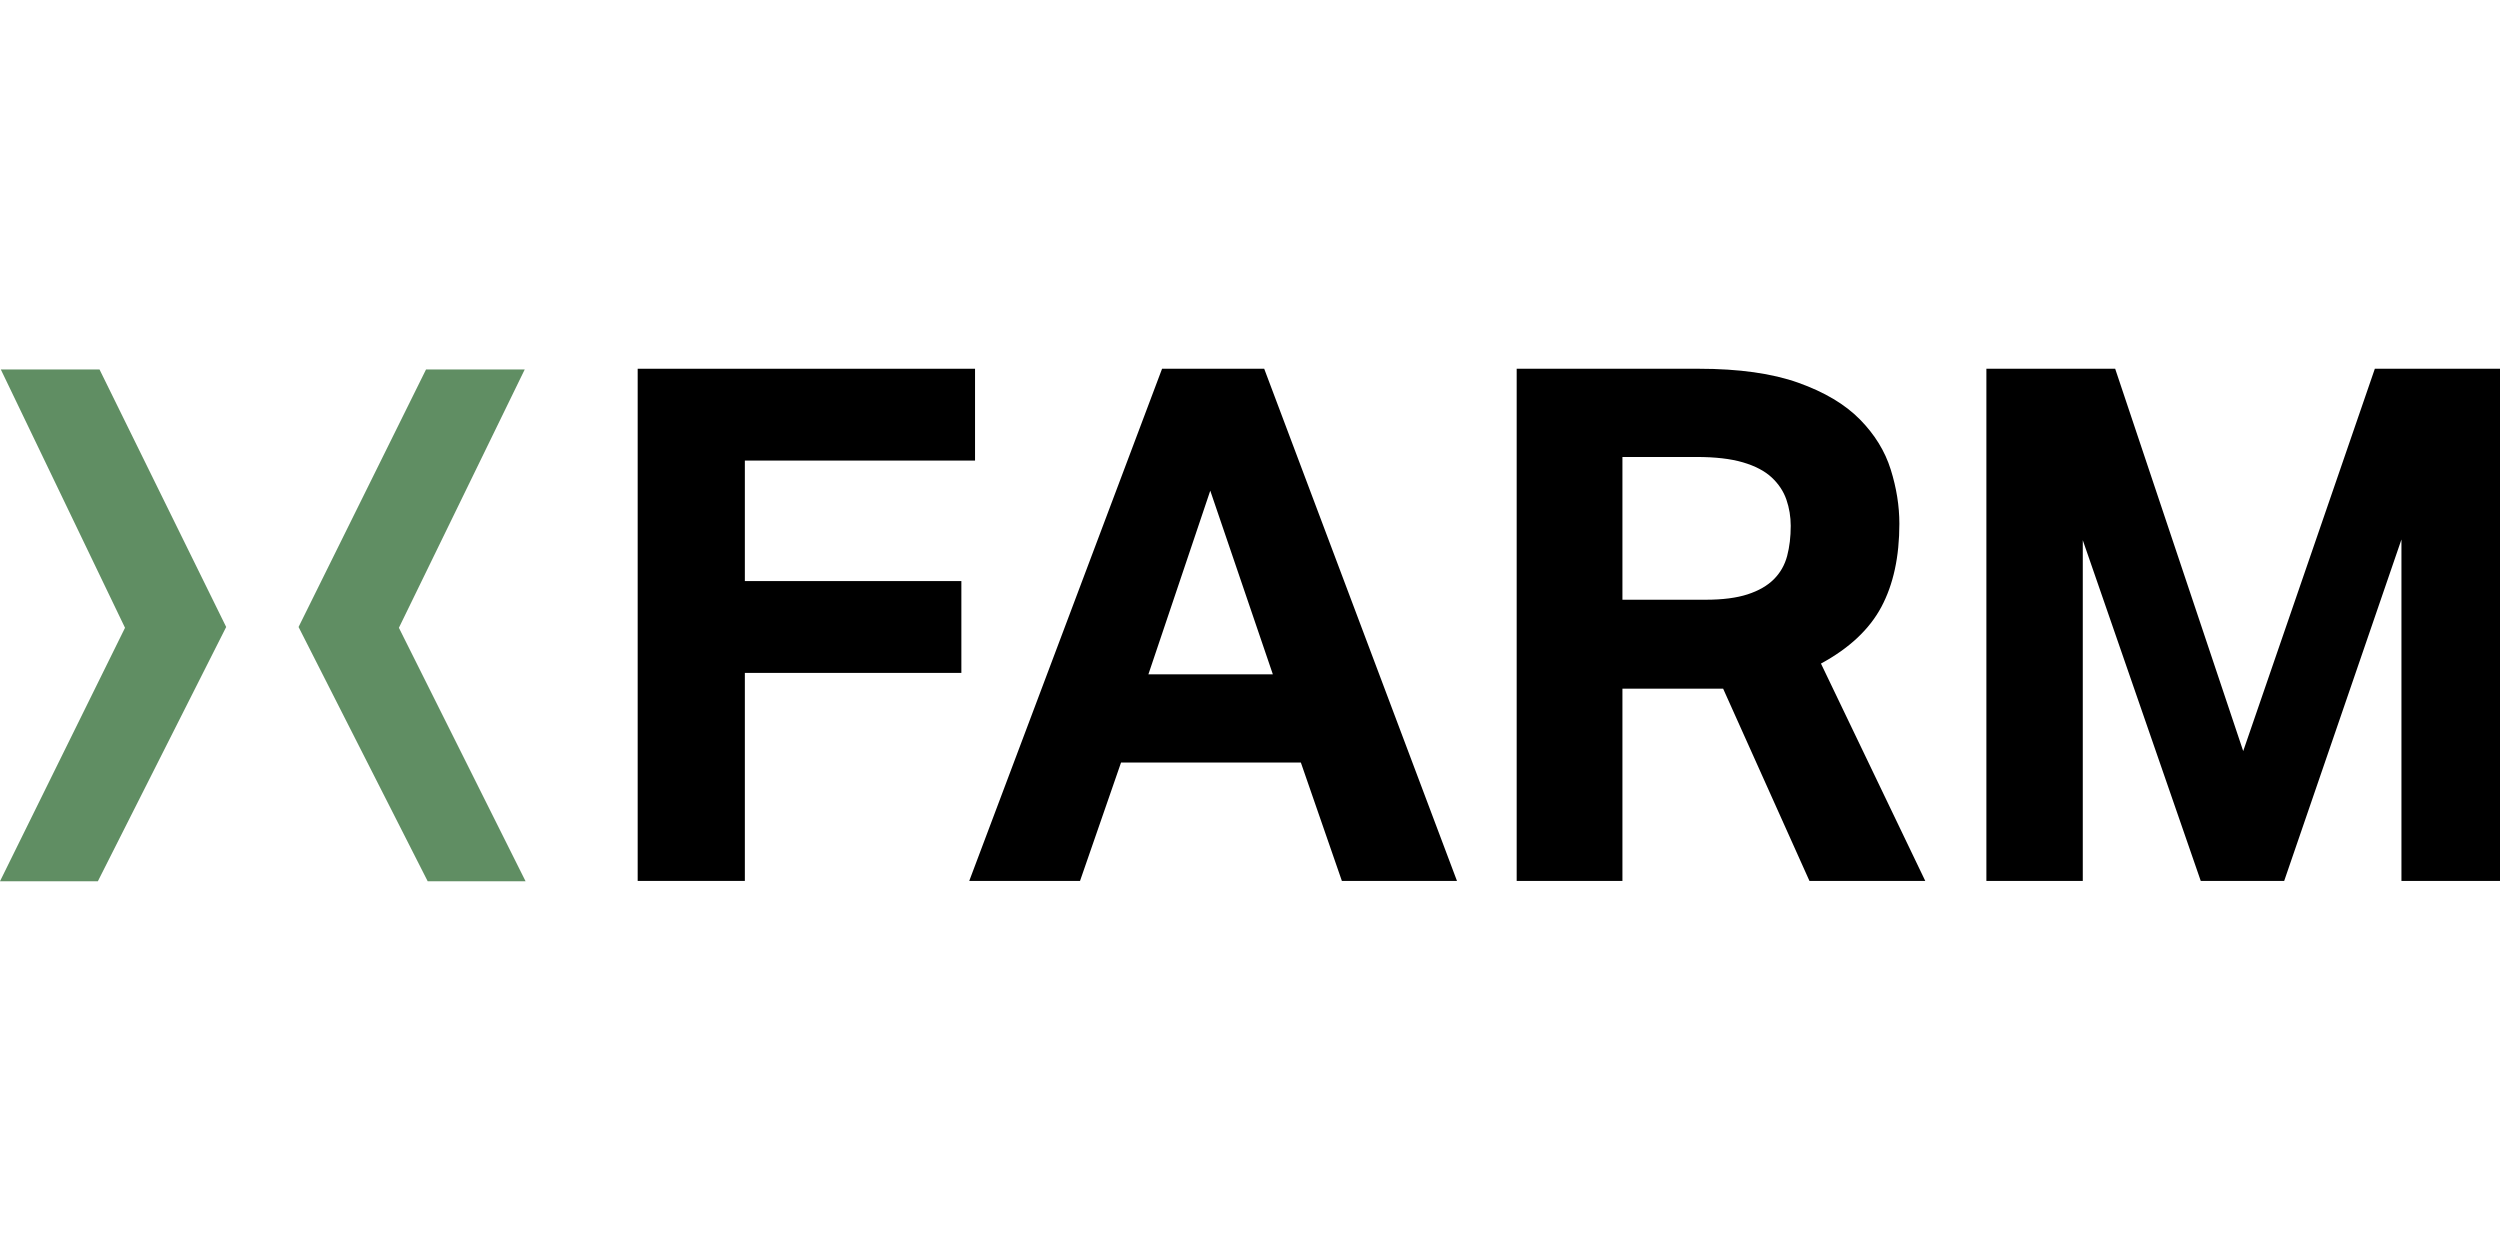 <svg width="800" height="400" viewBox="0 0 800 400" fill="none" xmlns="http://www.w3.org/2000/svg">
<path d="M40.005 200.894L0.258 118.221H31.841L72.378 200.637L31.317 282H0L40.005 200.894ZM167.917 118.221L127.647 200.894L168.183 282H136.858L95.539 200.637L136.334 118.221H167.917Z" fill="#608E63"/>
<path d="M204.057 118H312.012V147.383H238.351V185.944H307.638V215.327H238.351V281.893H204.057V118Z" fill="black"/>
<path d="M371.861 118H404.545L466.231 281.893H429.4L416.278 244.021H358.731L345.609 281.893H310.16L371.861 118ZM407.31 215.781L387.284 157.016L367.487 215.781H407.31Z" fill="black"/>
<path d="M485.338 118H543.576C556.463 118 567.094 119.492 575.455 122.476C583.816 125.459 590.377 129.359 595.139 134.183C599.893 139.007 603.196 144.361 605.034 150.253C606.879 156.145 607.798 161.923 607.798 167.58C607.798 178.136 605.877 187.019 602.042 194.206C598.207 201.4 591.759 207.444 582.707 212.343L616.083 281.893H579.024L551.405 220.378H519.177V281.893H485.338V118ZM545.877 191.912C551.246 191.912 555.696 191.336 559.227 190.193C562.758 189.041 565.56 187.436 567.626 185.369C569.699 183.301 571.111 180.817 571.886 177.909C572.653 175.001 573.033 171.79 573.033 168.269C573.033 165.361 572.57 162.567 571.651 159.893C570.732 157.22 569.152 154.842 566.935 152.775C564.71 150.707 561.642 149.102 557.731 147.951C553.82 146.8 548.869 146.232 542.885 146.232H519.177V191.912H545.877Z" fill="black"/>
<path d="M635.652 118H676.856L717.826 240.348L759.949 118H800V281.893H768.462V172.631L730.94 281.893H704.24L666.491 172.858V281.893H635.644V118H635.652Z" fill="black"/>
</svg>
